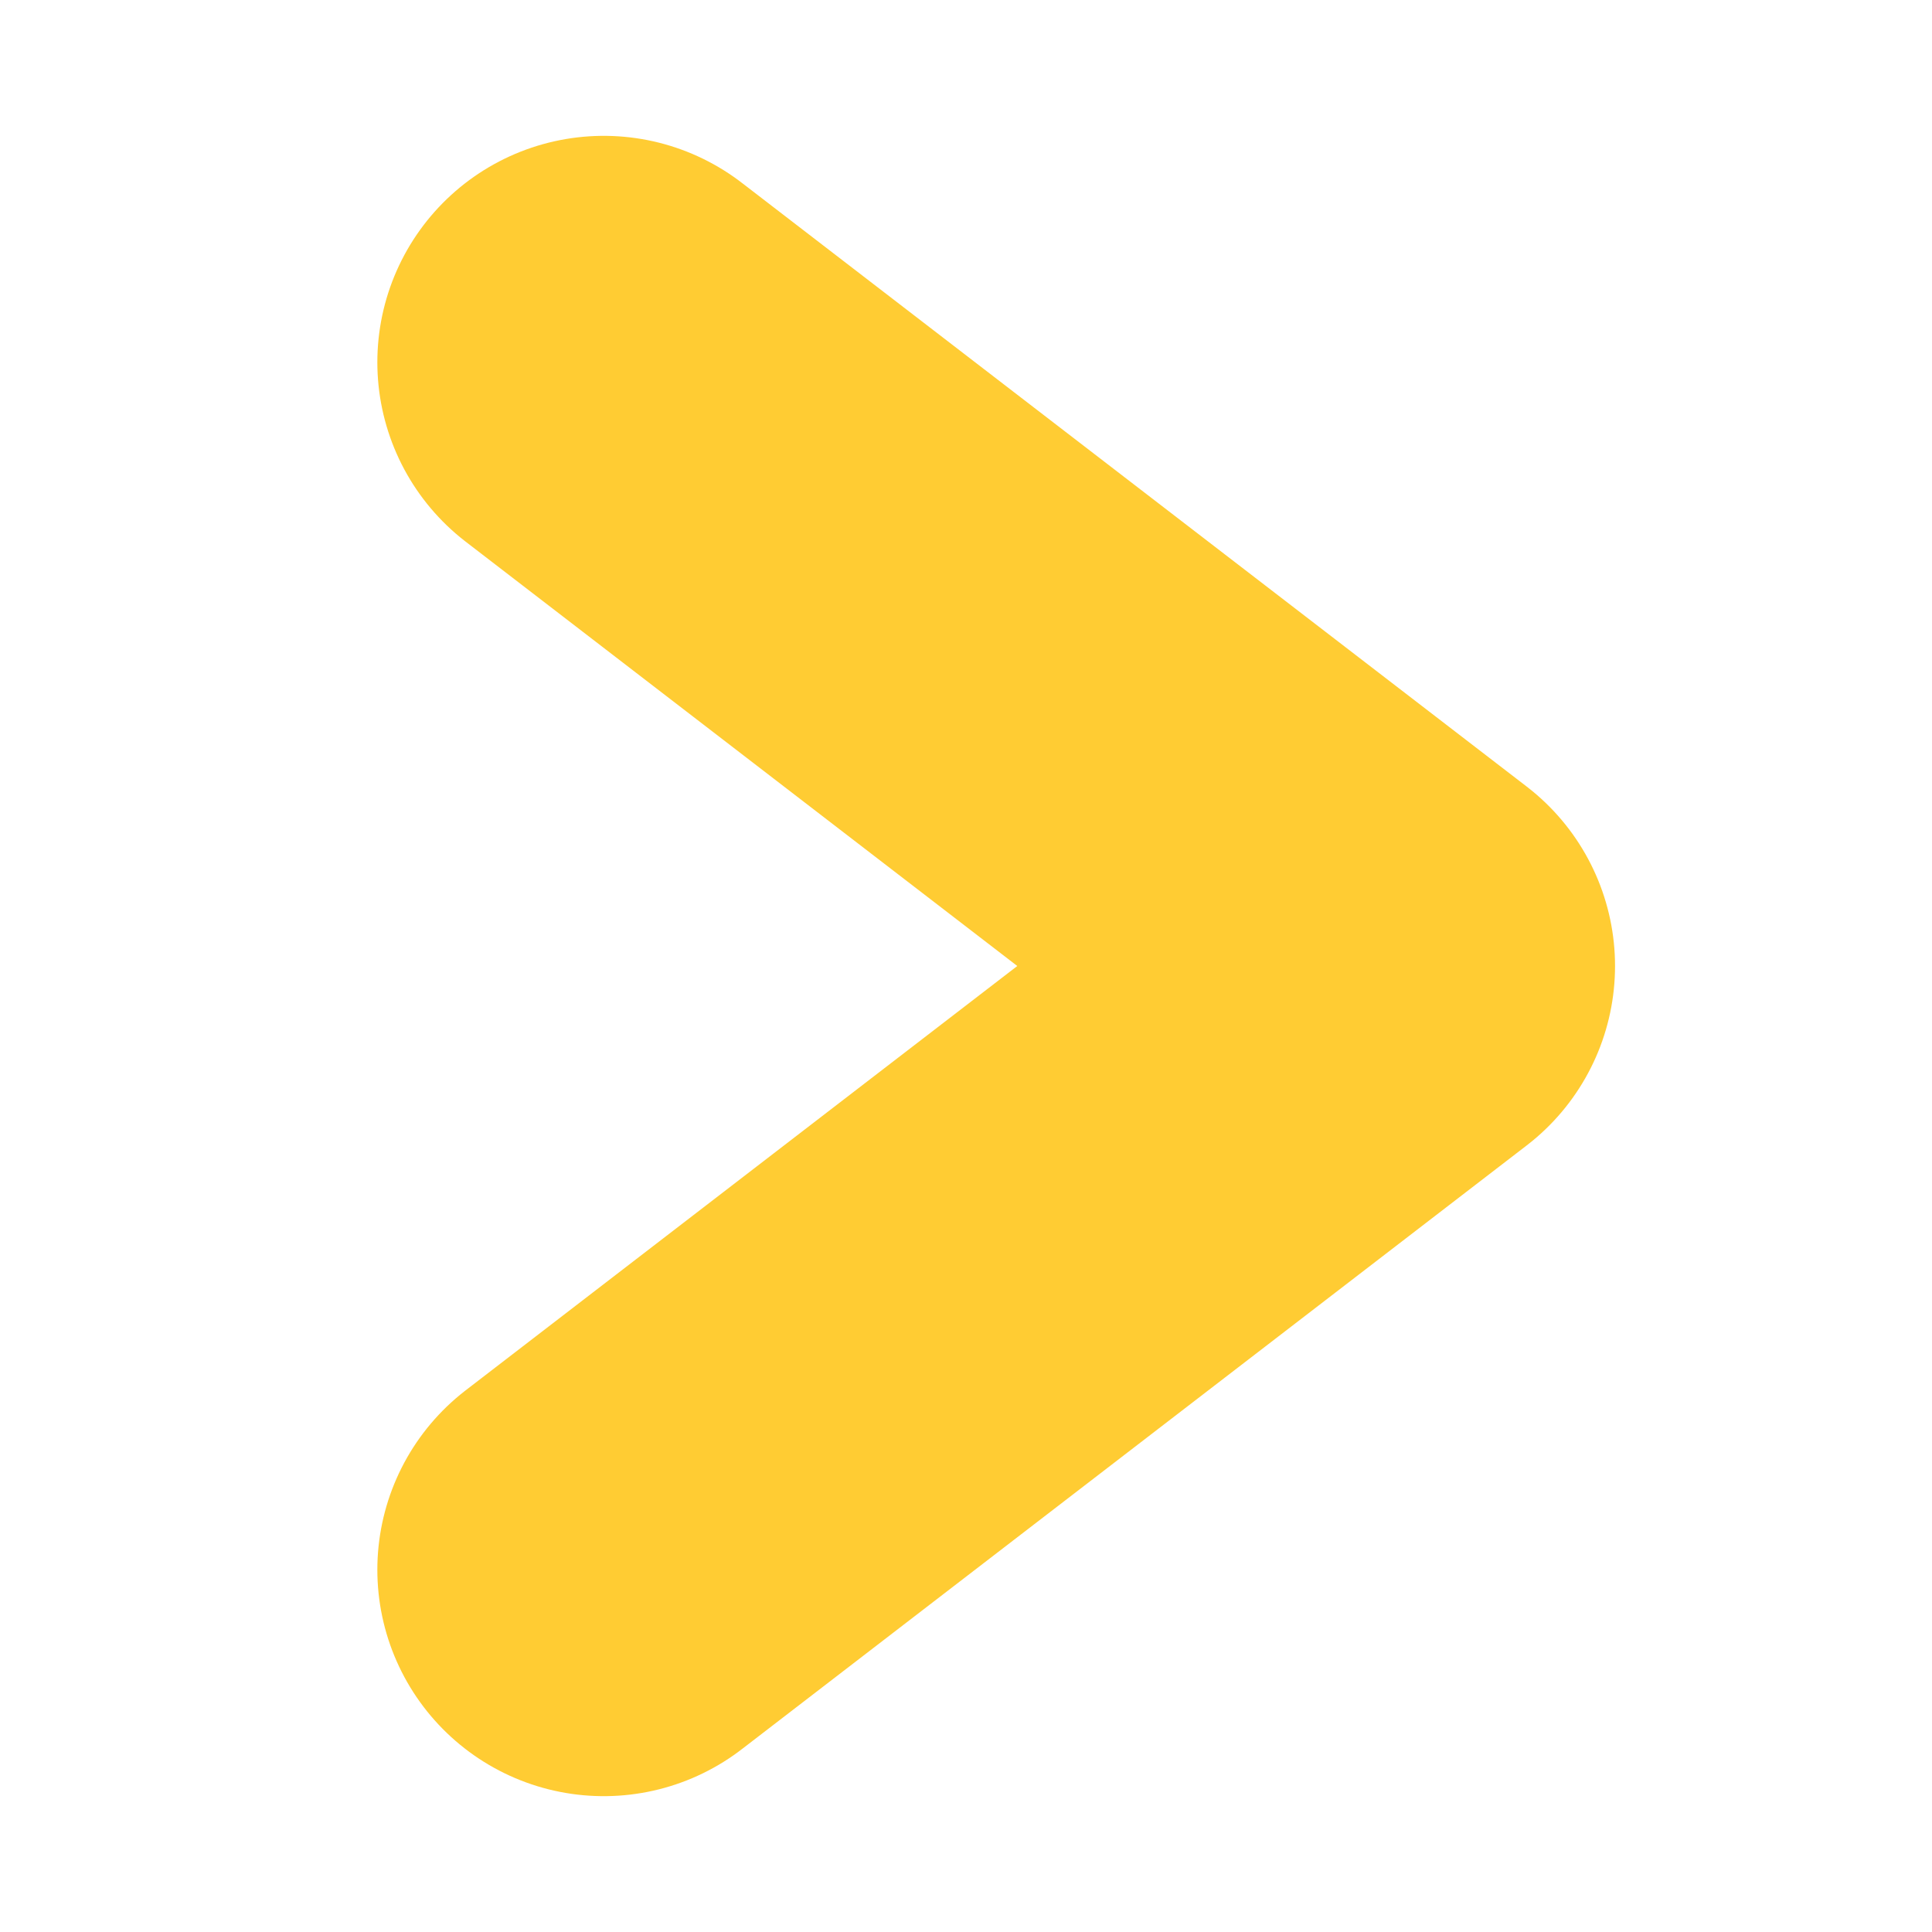 <?xml version="1.0" encoding="UTF-8"?>
<svg xmlns="http://www.w3.org/2000/svg" width="512" height="512" viewBox="0 0 512 512">
  <title>Plaintext VC Favicon</title>
  <defs>
    <filter id="glow" x="-50%" y="-50%" width="200%" height="200%">
      <feGaussianBlur stdDeviation="8" result="coloredBlur" />
      <feMerge>
        <feMergeNode in="coloredBlur"/>
        <feMergeNode in="SourceGraphic"/>
      </feMerge>
    </filter>
  </defs>
  <rect width="512" height="512" fill="none"/>
  <!-- Chevon-style greater-than symbol -->
  <path d="M160 96 L368 256 L160 416" fill="none" stroke="#FFCC33" stroke-width="120" stroke-linecap="round" stroke-linejoin="round" filter="url(#glow)"/>
</svg>

